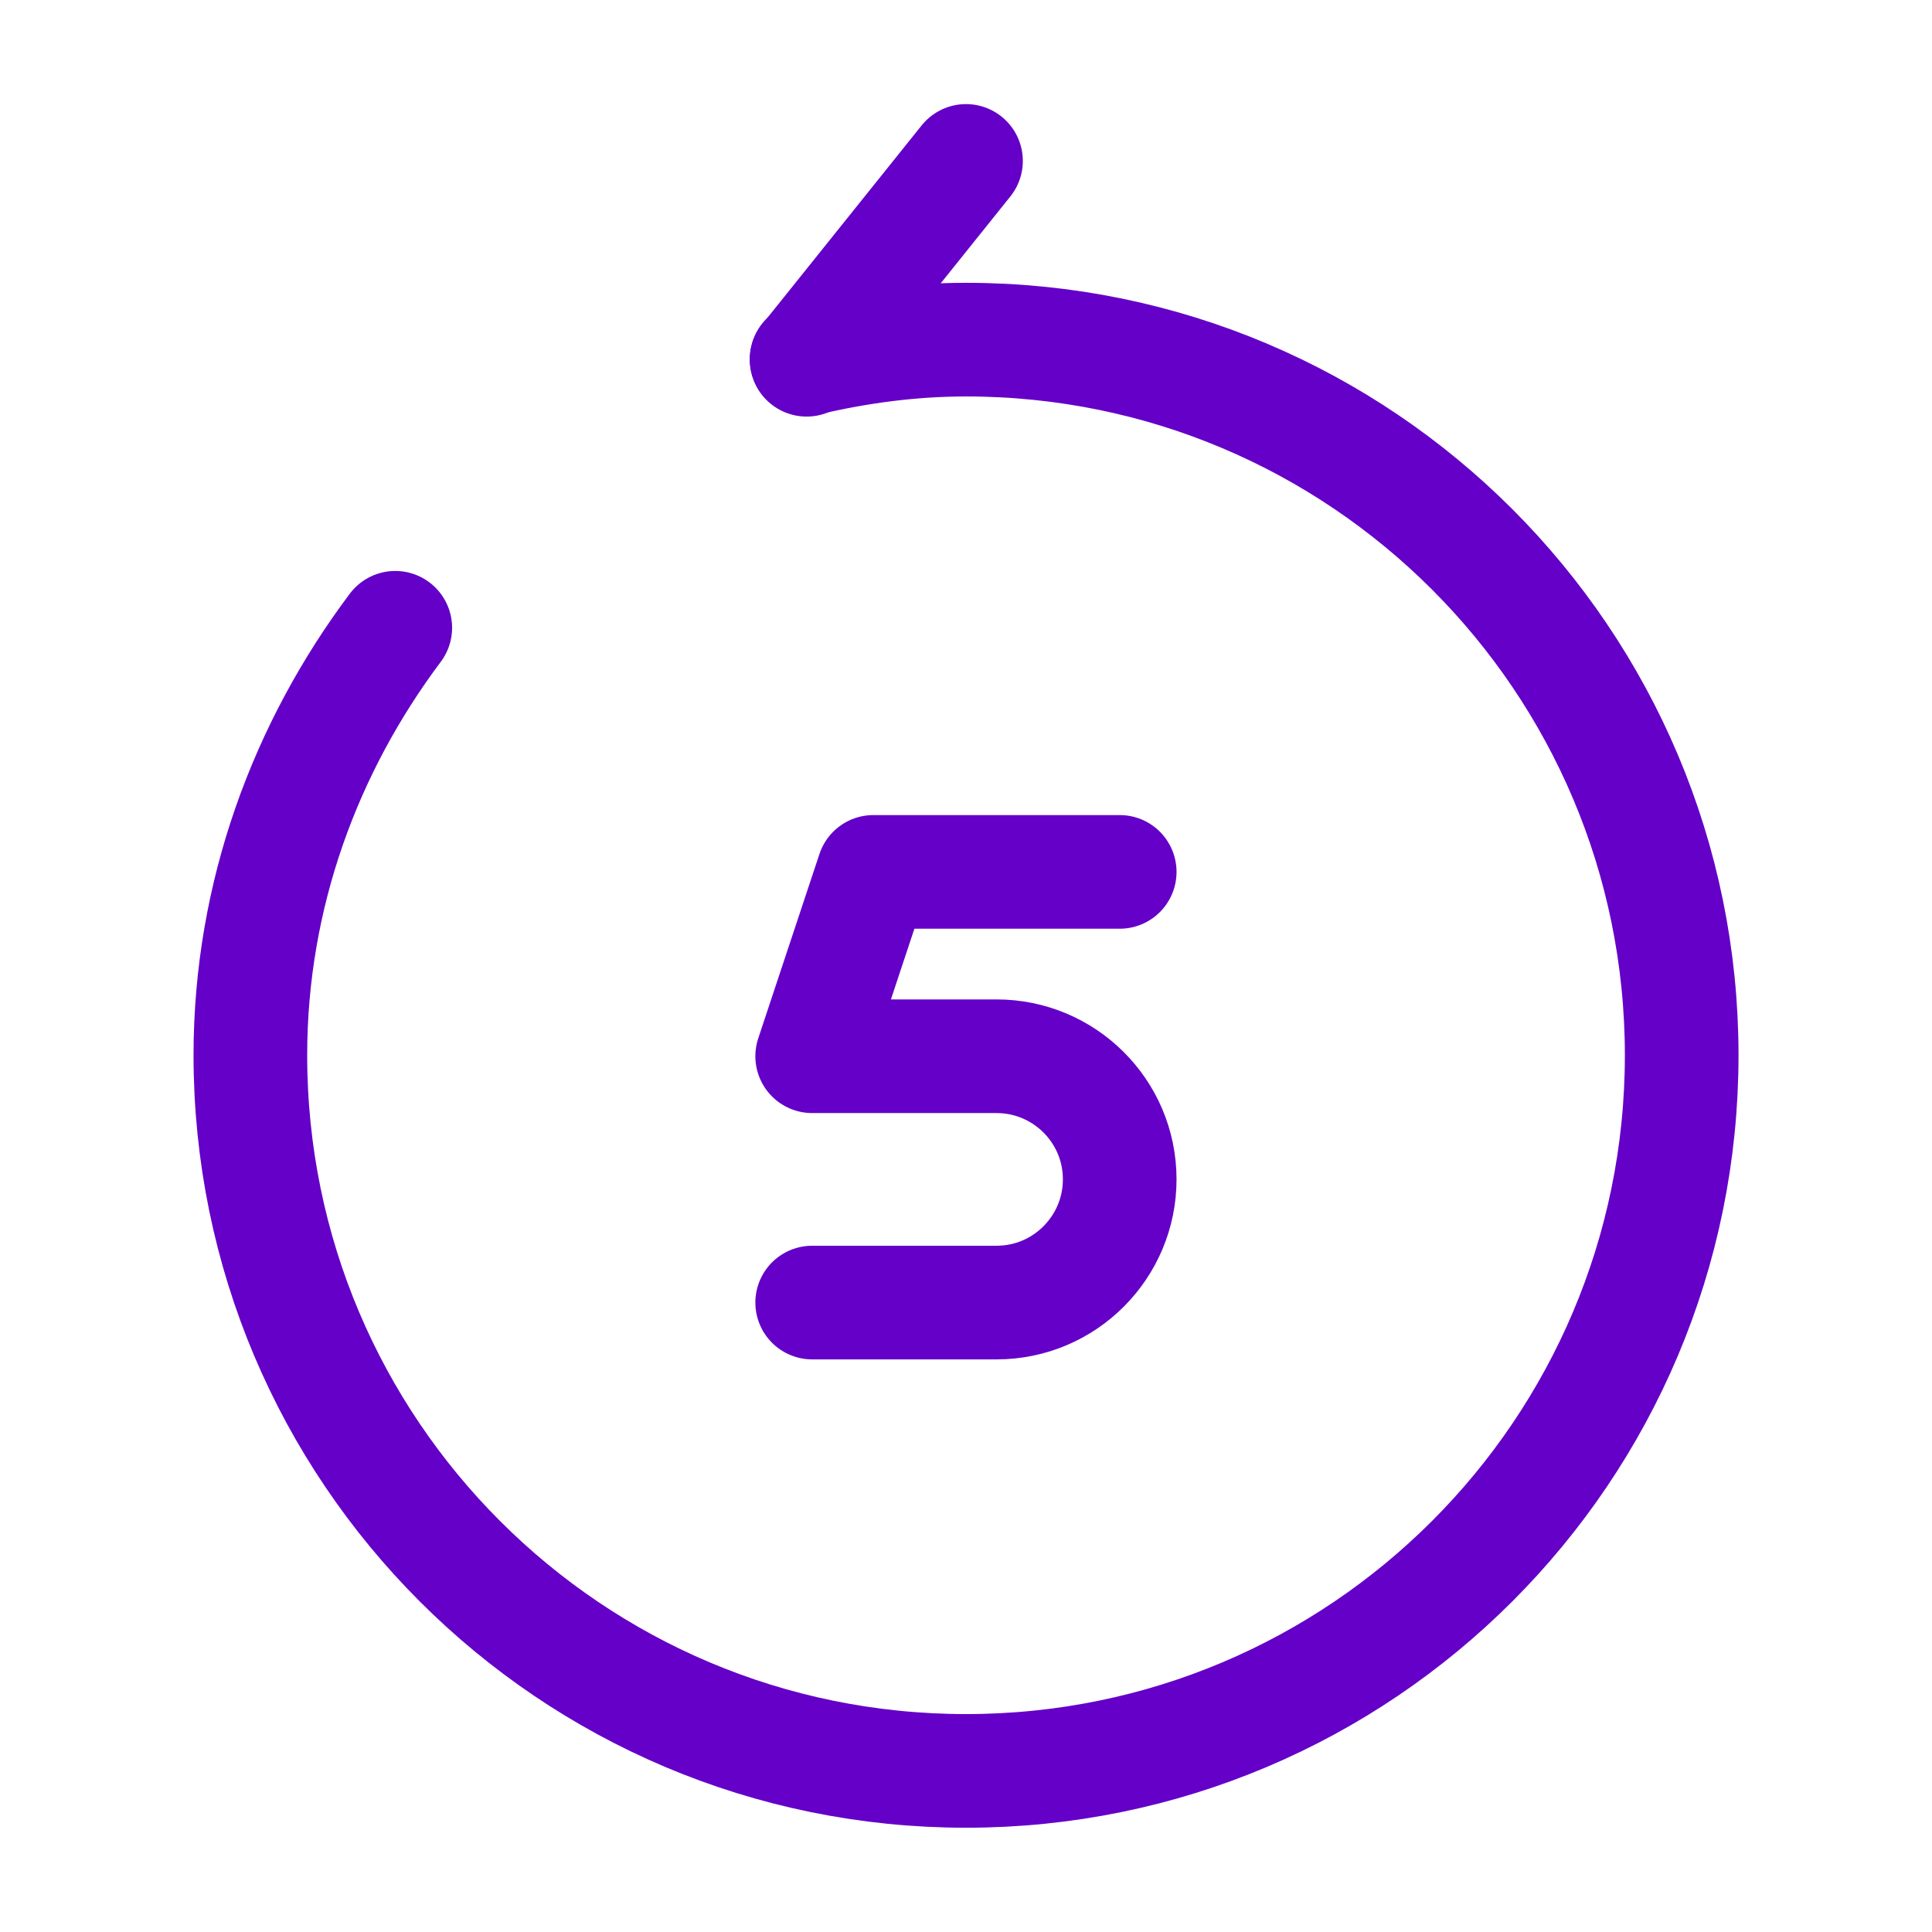 <svg xmlns="http://www.w3.org/2000/svg" width="34" height="34" viewBox="0 0 34 34" fill="none"><path d="M19.705 15.344H15.37L14.293 18.588H17.537C18.727 18.588 19.705 19.551 19.705 20.755C19.705 21.945 18.741 22.923 17.537 22.923H14.293" stroke="#6400C8" stroke-width="2" stroke-linecap="round" stroke-linejoin="round"></path><path d="M14.195 6.331L17 2.832" stroke="#6400C8" stroke-width="2" stroke-linecap="round" stroke-linejoin="round"></path><path d="M6.956 11.048C5.384 13.145 4.406 15.737 4.406 18.571C4.406 25.527 10.045 31.165 17 31.165C23.956 31.165 29.595 25.527 29.595 18.571C29.595 11.615 23.956 5.977 17 5.977C16.037 5.977 15.102 6.104 14.195 6.317" stroke="#6400C8" stroke-width="2" stroke-linecap="round" stroke-linejoin="round"></path></svg>